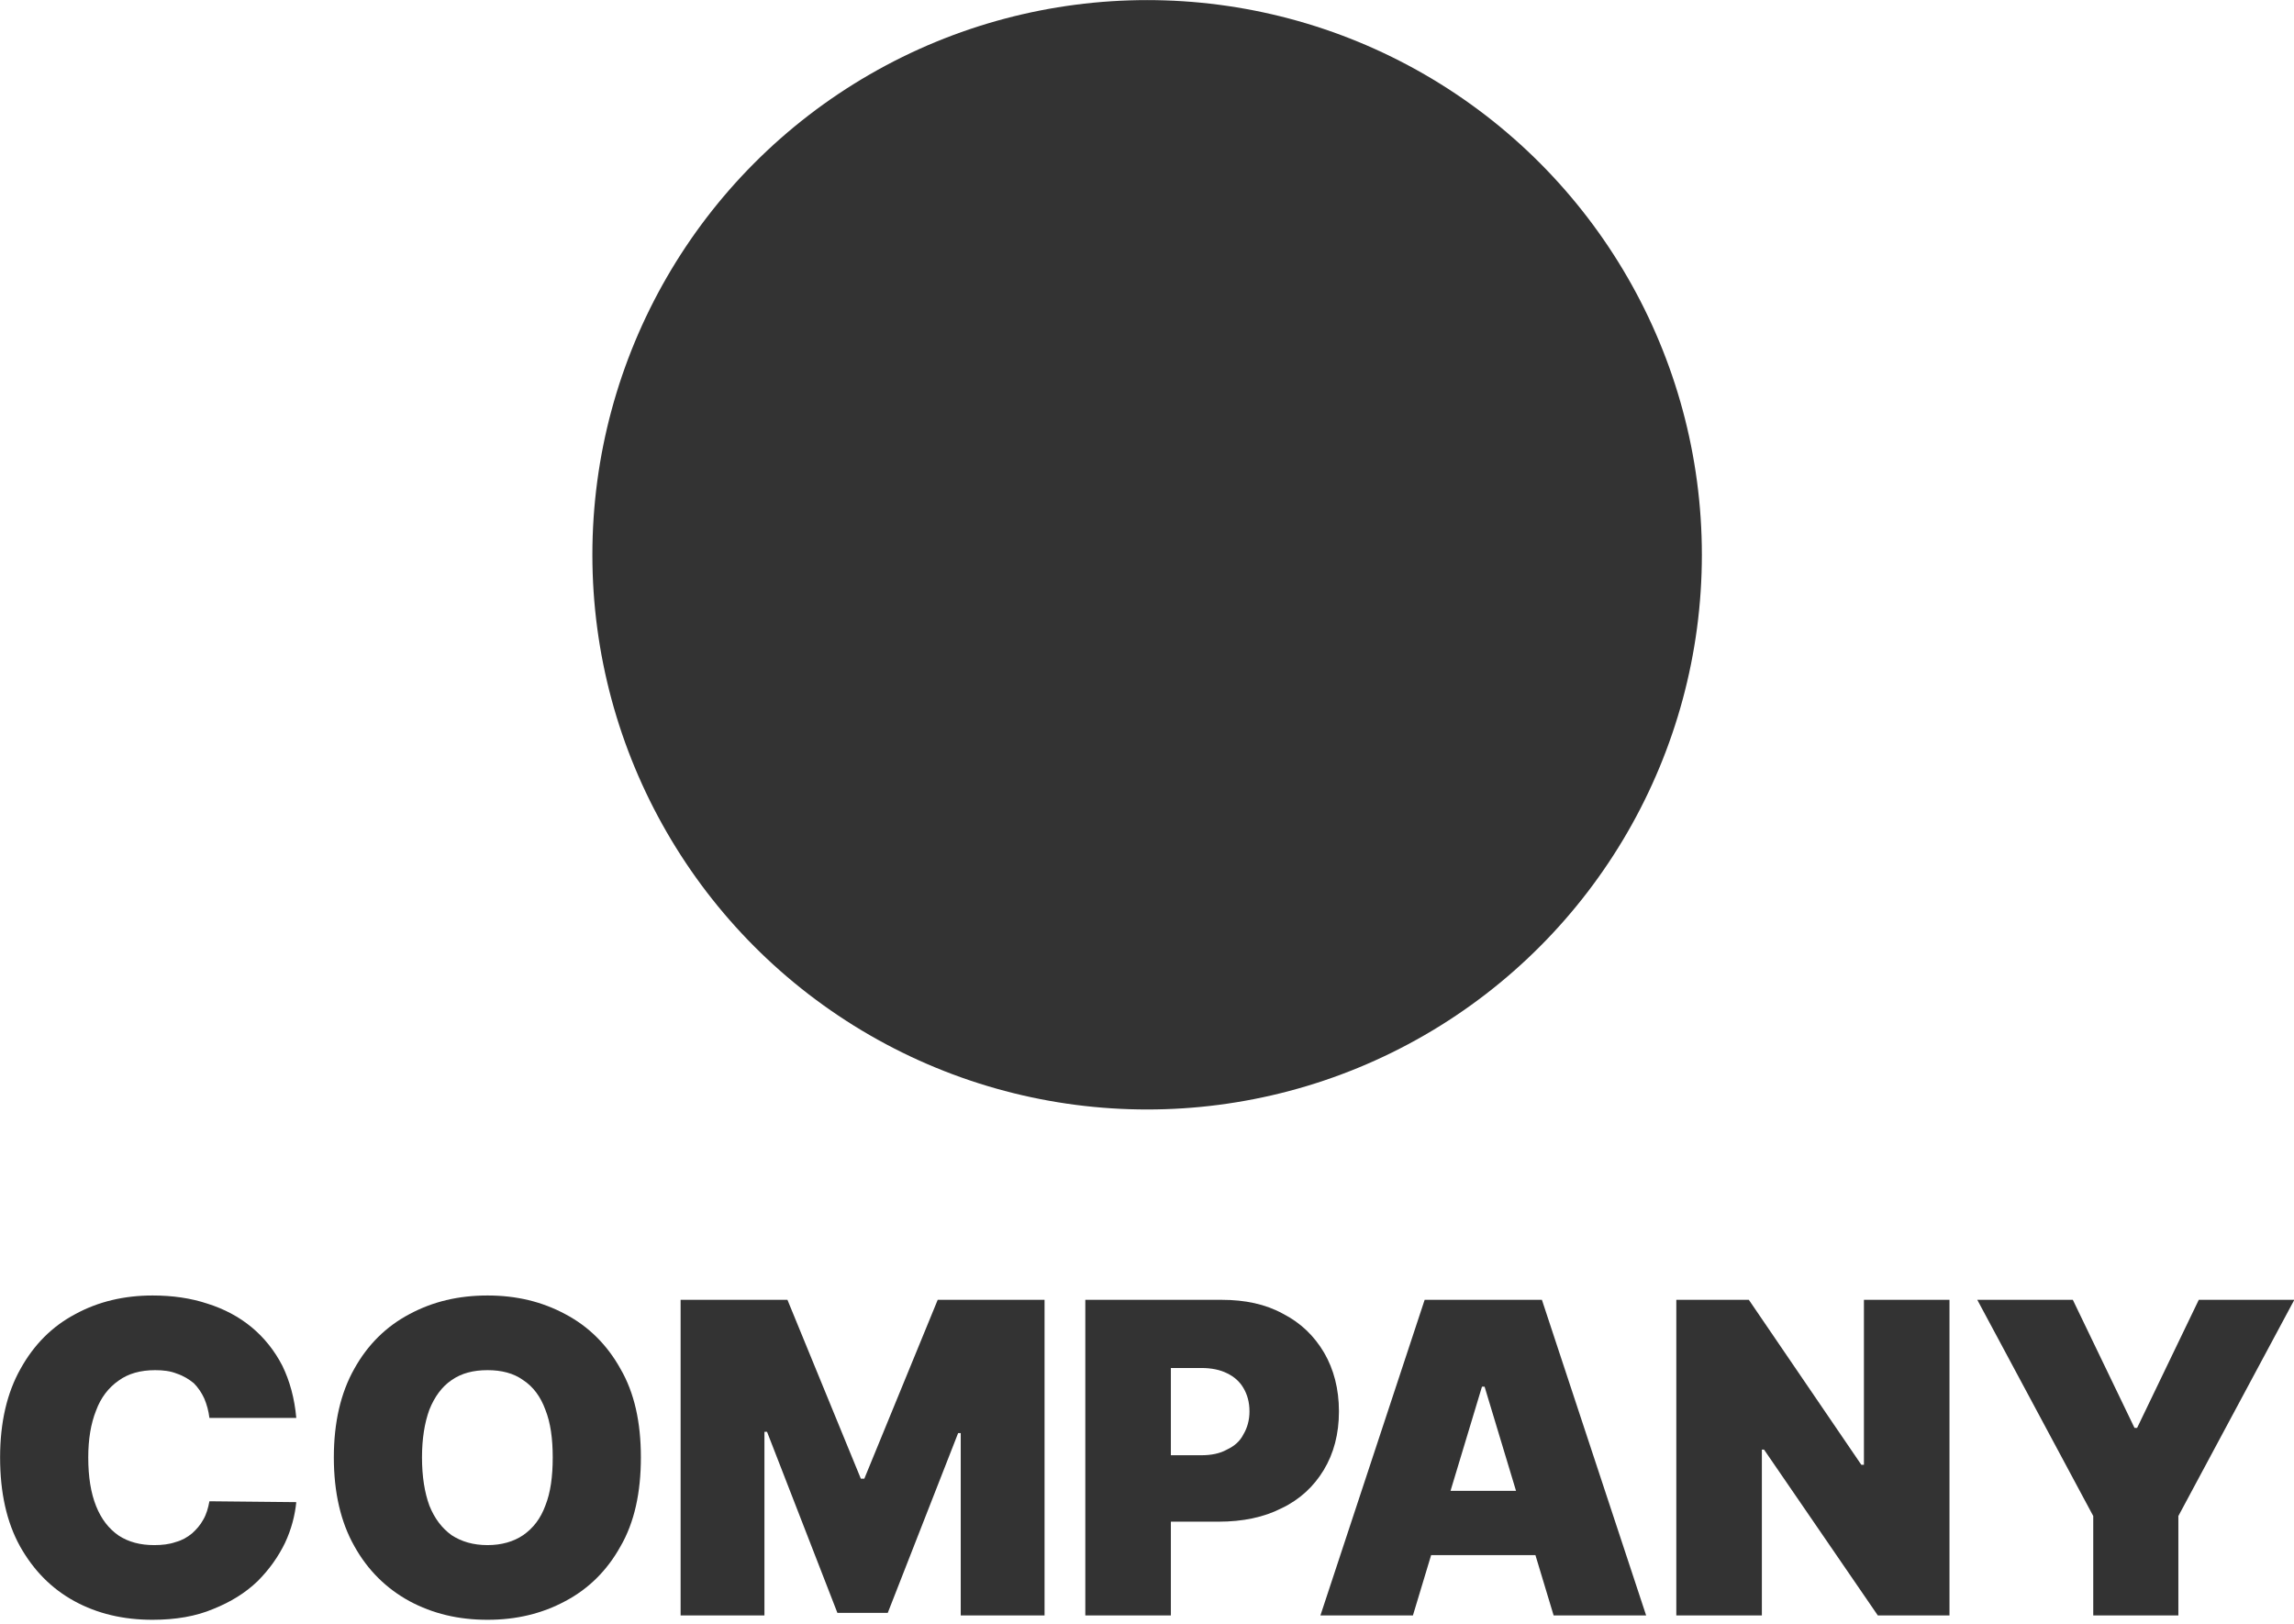 <?xml version="1.0" encoding="UTF-8" standalone="no"?>
<!DOCTYPE svg PUBLIC "-//W3C//DTD SVG 1.1//EN" "http://www.w3.org/Graphics/SVG/1.1/DTD/svg11.dtd">
<svg width="100%" height="100%" viewBox="0 0 500 354" version="1.1" xmlns="http://www.w3.org/2000/svg" xmlns:xlink="http://www.w3.org/1999/xlink" xml:space="preserve" xmlns:serif="http://www.serif.com/" style="fill-rule:evenodd;clip-rule:evenodd;stroke-linejoin:round;stroke-miterlimit:2;">
    <g transform="matrix(2.516,0,0,2.358,-191.828,245.469)">
        <g transform="matrix(37.623,0,0,40.133,74.596,45.236)">
            <path d="M0.726,-0.455L0.526,-0.455C0.524,-0.471 0.52,-0.486 0.514,-0.5C0.508,-0.513 0.5,-0.525 0.49,-0.535C0.479,-0.544 0.466,-0.552 0.451,-0.557C0.436,-0.563 0.42,-0.565 0.401,-0.565C0.367,-0.565 0.339,-0.557 0.317,-0.541C0.294,-0.525 0.276,-0.502 0.265,-0.472C0.253,-0.442 0.247,-0.406 0.247,-0.364C0.247,-0.319 0.253,-0.282 0.265,-0.252C0.277,-0.222 0.294,-0.2 0.317,-0.184C0.34,-0.169 0.367,-0.162 0.399,-0.162C0.417,-0.162 0.434,-0.164 0.448,-0.169C0.463,-0.173 0.475,-0.18 0.486,-0.189C0.496,-0.198 0.505,-0.208 0.512,-0.221C0.519,-0.233 0.523,-0.247 0.526,-0.263L0.726,-0.261C0.723,-0.231 0.715,-0.199 0.7,-0.167C0.685,-0.136 0.664,-0.106 0.637,-0.079C0.609,-0.052 0.575,-0.031 0.535,-0.015C0.495,0.002 0.448,0.01 0.395,0.01C0.328,0.01 0.268,-0.004 0.215,-0.033C0.162,-0.062 0.121,-0.104 0.09,-0.159C0.059,-0.215 0.044,-0.283 0.044,-0.364C0.044,-0.445 0.06,-0.513 0.091,-0.568C0.122,-0.624 0.164,-0.666 0.217,-0.694C0.27,-0.723 0.33,-0.737 0.395,-0.737C0.441,-0.737 0.483,-0.731 0.522,-0.718C0.56,-0.706 0.594,-0.688 0.623,-0.664C0.652,-0.64 0.676,-0.61 0.694,-0.575C0.711,-0.54 0.722,-0.5 0.726,-0.455Z" style="fill:rgb(51,51,51);fill-rule:nonzero;"/>
        </g>
        <g transform="matrix(37.623,0,0,40.133,103.508,45.236)">
            <path d="M0.751,-0.364C0.751,-0.283 0.736,-0.214 0.704,-0.159C0.673,-0.103 0.63,-0.061 0.577,-0.033C0.523,-0.004 0.464,0.01 0.398,0.01C0.331,0.01 0.272,-0.004 0.218,-0.033C0.165,-0.062 0.122,-0.104 0.091,-0.16C0.06,-0.215 0.044,-0.283 0.044,-0.364C0.044,-0.445 0.06,-0.513 0.091,-0.568C0.122,-0.624 0.165,-0.666 0.218,-0.694C0.272,-0.723 0.331,-0.737 0.398,-0.737C0.464,-0.737 0.523,-0.723 0.577,-0.694C0.63,-0.666 0.673,-0.624 0.704,-0.568C0.736,-0.513 0.751,-0.445 0.751,-0.364ZM0.548,-0.364C0.548,-0.407 0.543,-0.444 0.531,-0.474C0.52,-0.504 0.503,-0.527 0.48,-0.542C0.458,-0.558 0.43,-0.565 0.398,-0.565C0.365,-0.565 0.338,-0.558 0.315,-0.542C0.293,-0.527 0.276,-0.504 0.264,-0.474C0.253,-0.444 0.247,-0.407 0.247,-0.364C0.247,-0.32 0.253,-0.283 0.264,-0.253C0.276,-0.223 0.293,-0.201 0.315,-0.185C0.338,-0.17 0.365,-0.162 0.398,-0.162C0.43,-0.162 0.458,-0.17 0.48,-0.185C0.503,-0.201 0.52,-0.223 0.531,-0.253C0.543,-0.283 0.548,-0.32 0.548,-0.364Z" style="fill:rgb(51,51,51);fill-rule:nonzero;"/>
        </g>
        <g transform="matrix(37.623,0,0,40.133,133.436,45.236)">
            <path d="M0.047,-0.727L0.293,-0.727L0.462,-0.315L0.47,-0.315L0.639,-0.727L0.885,-0.727L0.885,-0L0.692,-0L0.692,-0.42L0.686,-0.42L0.524,-0.006L0.408,-0.006L0.246,-0.423L0.24,-0.423L0.24,-0L0.047,-0L0.047,-0.727Z" style="fill:rgb(51,51,51);fill-rule:nonzero;"/>
        </g>
        <g transform="matrix(37.623,0,0,40.133,168.495,45.236)">
            <path d="M0.047,-0L0.047,-0.727L0.361,-0.727C0.415,-0.727 0.462,-0.717 0.502,-0.695C0.543,-0.674 0.574,-0.644 0.597,-0.605C0.619,-0.567 0.631,-0.522 0.631,-0.47C0.631,-0.418 0.619,-0.373 0.596,-0.335C0.573,-0.297 0.541,-0.267 0.499,-0.247C0.458,-0.226 0.409,-0.216 0.354,-0.216L0.166,-0.216L0.166,-0.369L0.314,-0.369C0.337,-0.369 0.357,-0.373 0.373,-0.382C0.39,-0.39 0.403,-0.401 0.411,-0.417C0.42,-0.432 0.425,-0.45 0.425,-0.47C0.425,-0.491 0.42,-0.509 0.411,-0.524C0.403,-0.538 0.39,-0.55 0.373,-0.558C0.357,-0.566 0.337,-0.57 0.314,-0.57L0.244,-0.57L0.244,-0L0.047,-0Z" style="fill:rgb(51,51,51);fill-rule:nonzero;"/>
        </g>
        <g transform="matrix(37.623,0,0,40.133,189.765,45.236)">
            <path d="M0.236,-0L0.023,-0L0.263,-0.727L0.533,-0.727L0.773,-0L0.56,-0L0.401,-0.527L0.395,-0.527L0.236,-0ZM0.196,-0.287L0.597,-0.287L0.597,-0.139L0.196,-0.139L0.196,-0.287Z" style="fill:rgb(51,51,51);fill-rule:nonzero;"/>
        </g>
        <g transform="matrix(37.623,0,0,40.133,219.693,45.236)">
            <path d="M0.676,-0.727L0.676,-0L0.511,-0L0.249,-0.382L0.244,-0.382L0.244,-0L0.047,-0L0.047,-0.727L0.214,-0.727L0.473,-0.347L0.479,-0.347L0.479,-0.727L0.676,-0.727Z" style="fill:rgb(51,51,51);fill-rule:nonzero;"/>
        </g>
        <g transform="matrix(37.623,0,0,40.133,246.895,45.236)">
            <path d="M0.017,-0.727L0.237,-0.727L0.379,-0.432L0.385,-0.432L0.527,-0.727L0.747,-0.727L0.48,-0.229L0.48,-0L0.284,-0L0.284,-0.229L0.017,-0.727Z" style="fill:rgb(51,51,51);fill-rule:nonzero;"/>
        </g>
    </g>
    <g transform="matrix(1.856,0,0,1.856,-112.212,-286.81)">
        <circle cx="195.172" cy="219.689" r="65.147" style="fill:rgb(51,51,51);"/>
    </g>
</svg>
